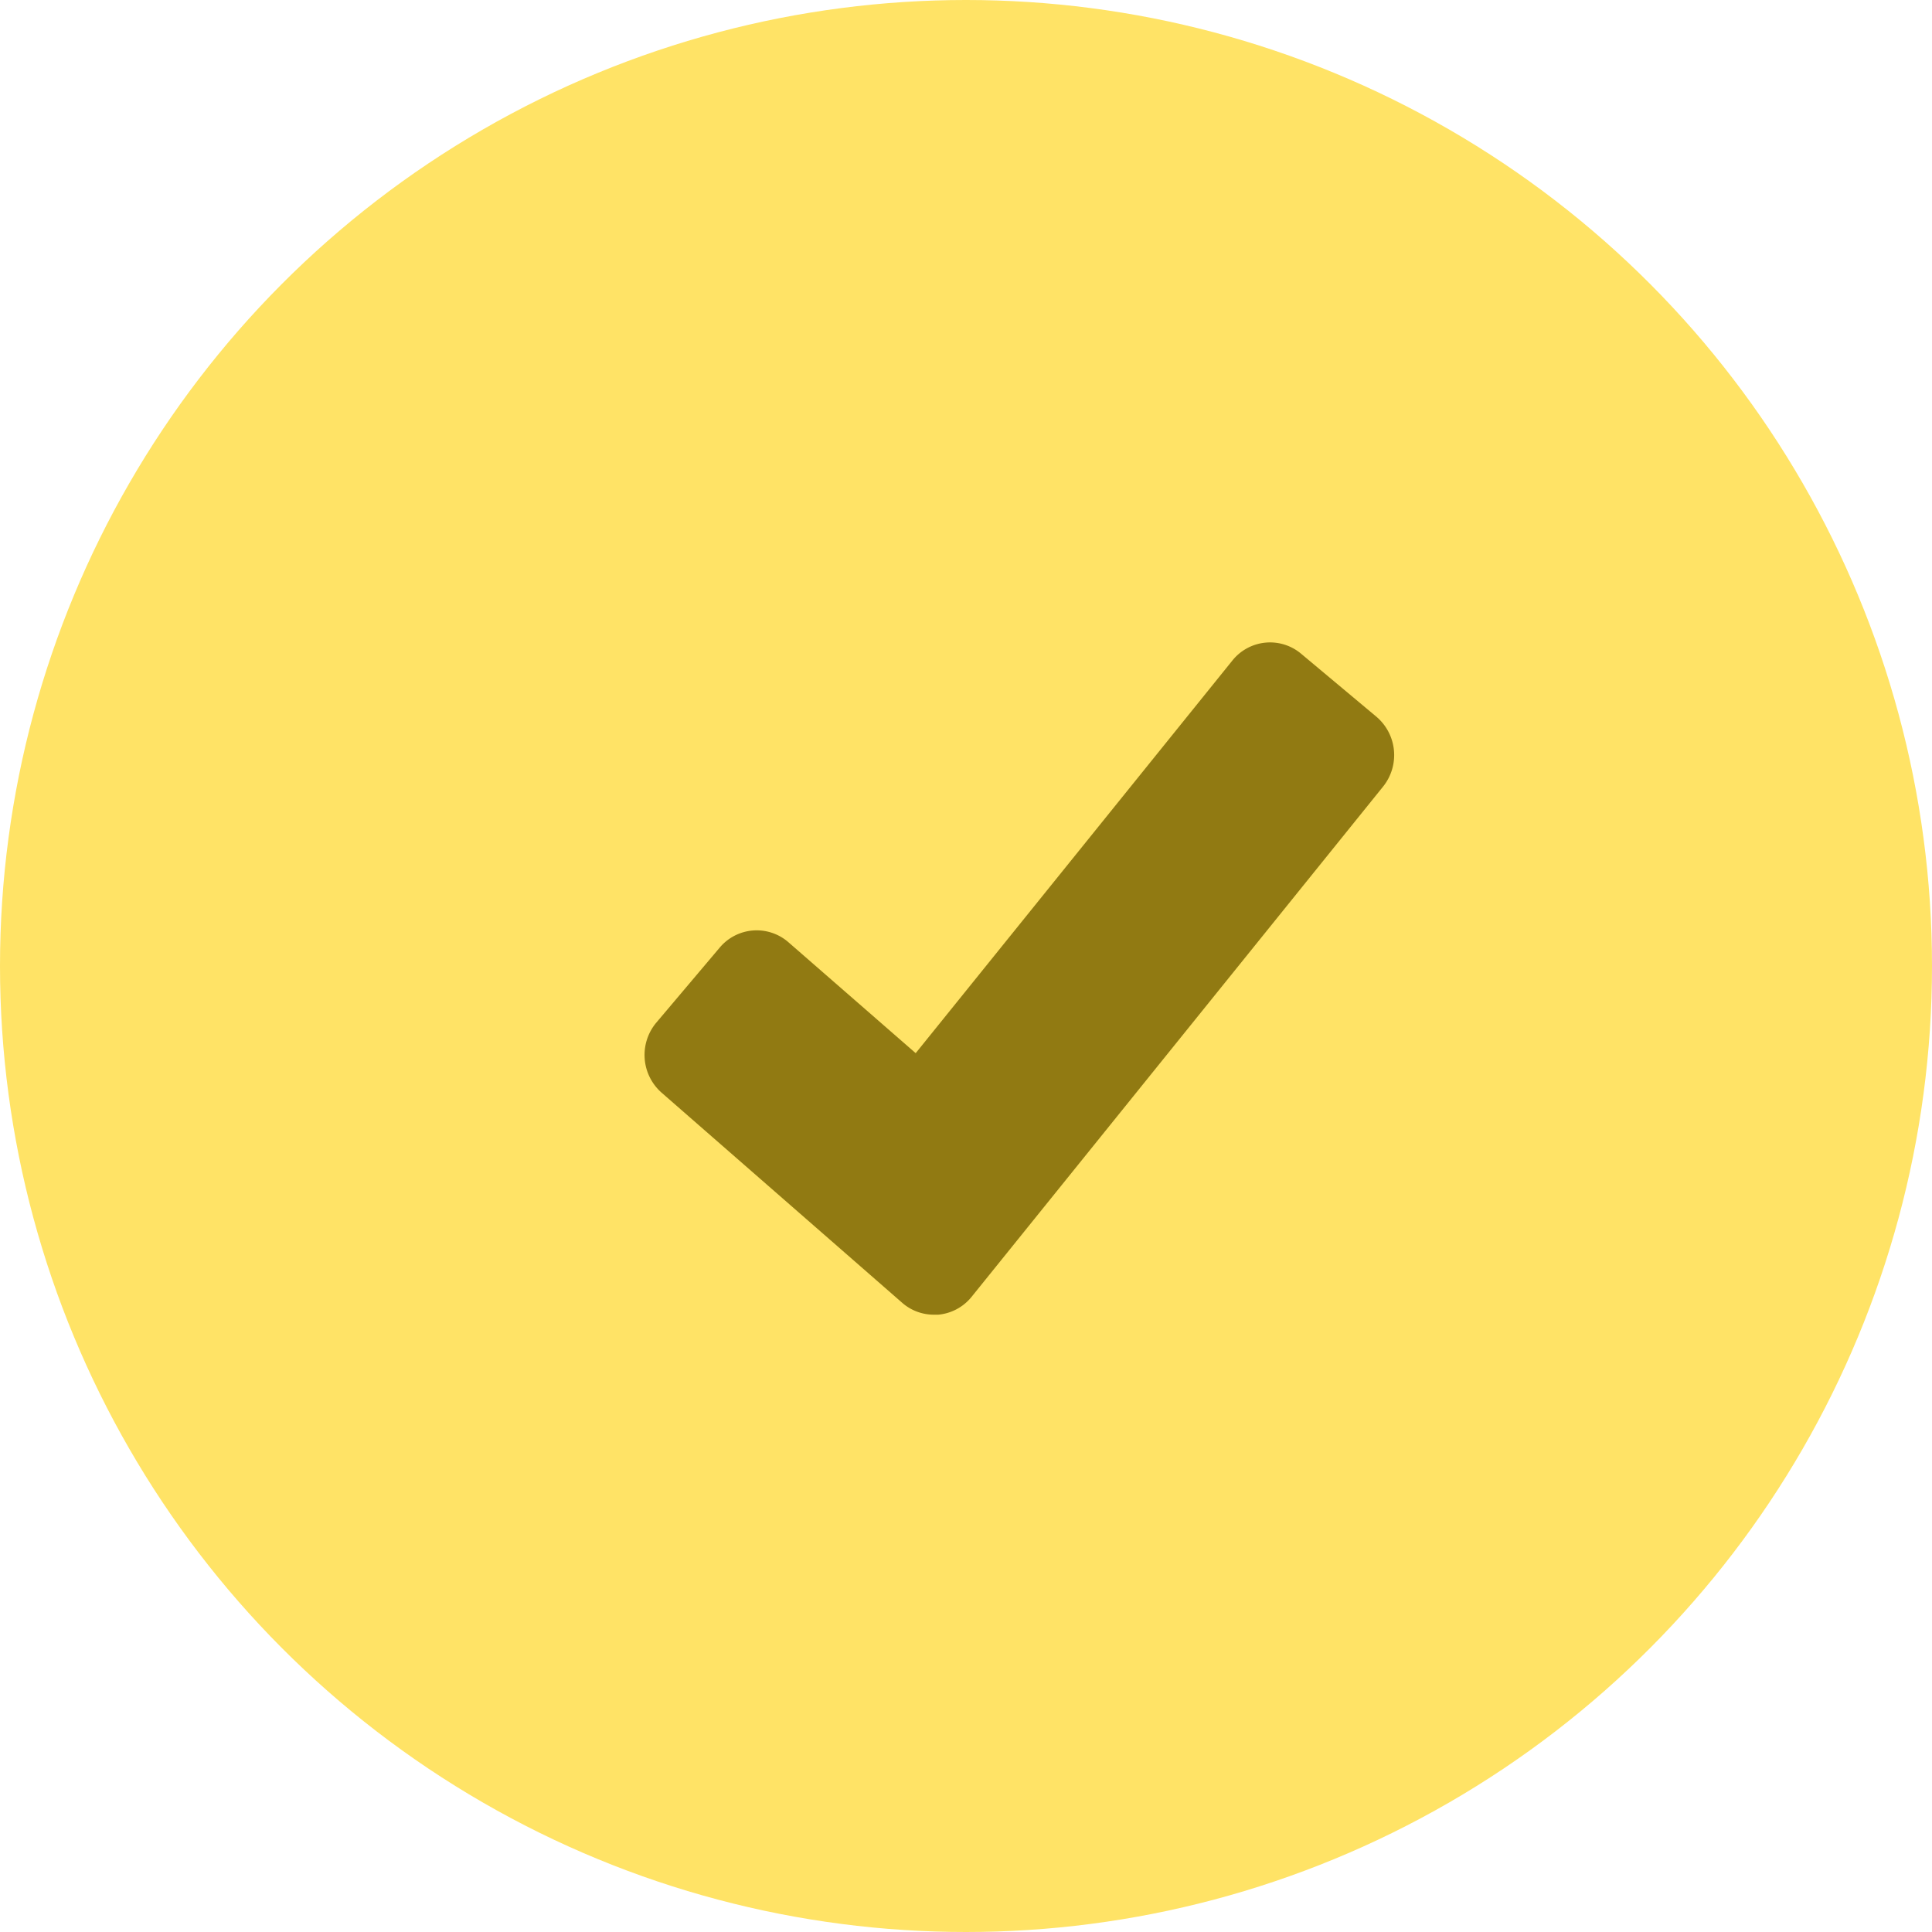 <svg xmlns="http://www.w3.org/2000/svg" width="54" height="54" viewBox="0 0 54 54">
  <g id="Gruppe_4409" data-name="Gruppe 4409" transform="translate(-670 -7033)">
    <circle id="Ellipse_7_copy_7" data-name="Ellipse 7 copy 7" cx="27" cy="27" r="27" transform="translate(670 7033)" fill="#ffe366"/>
    <path id="Shape_48" data-name="Shape 48" d="M688.344,7061.583a1.405,1.405,0,0,0,.148,1.958l6.724,5.872a1.342,1.342,0,0,0,.885.333c.04,0,.081,0,.122,0a1.354,1.354,0,0,0,.934-.5l11.5-14.26a1.406,1.406,0,0,0-.188-1.955l-2.106-1.762a1.349,1.349,0,0,0-1.917.192l-8.852,10.975-3.557-3.1a1.349,1.349,0,0,0-1.921.15Z" fill="#917a12"/>
  </g>
</svg>
